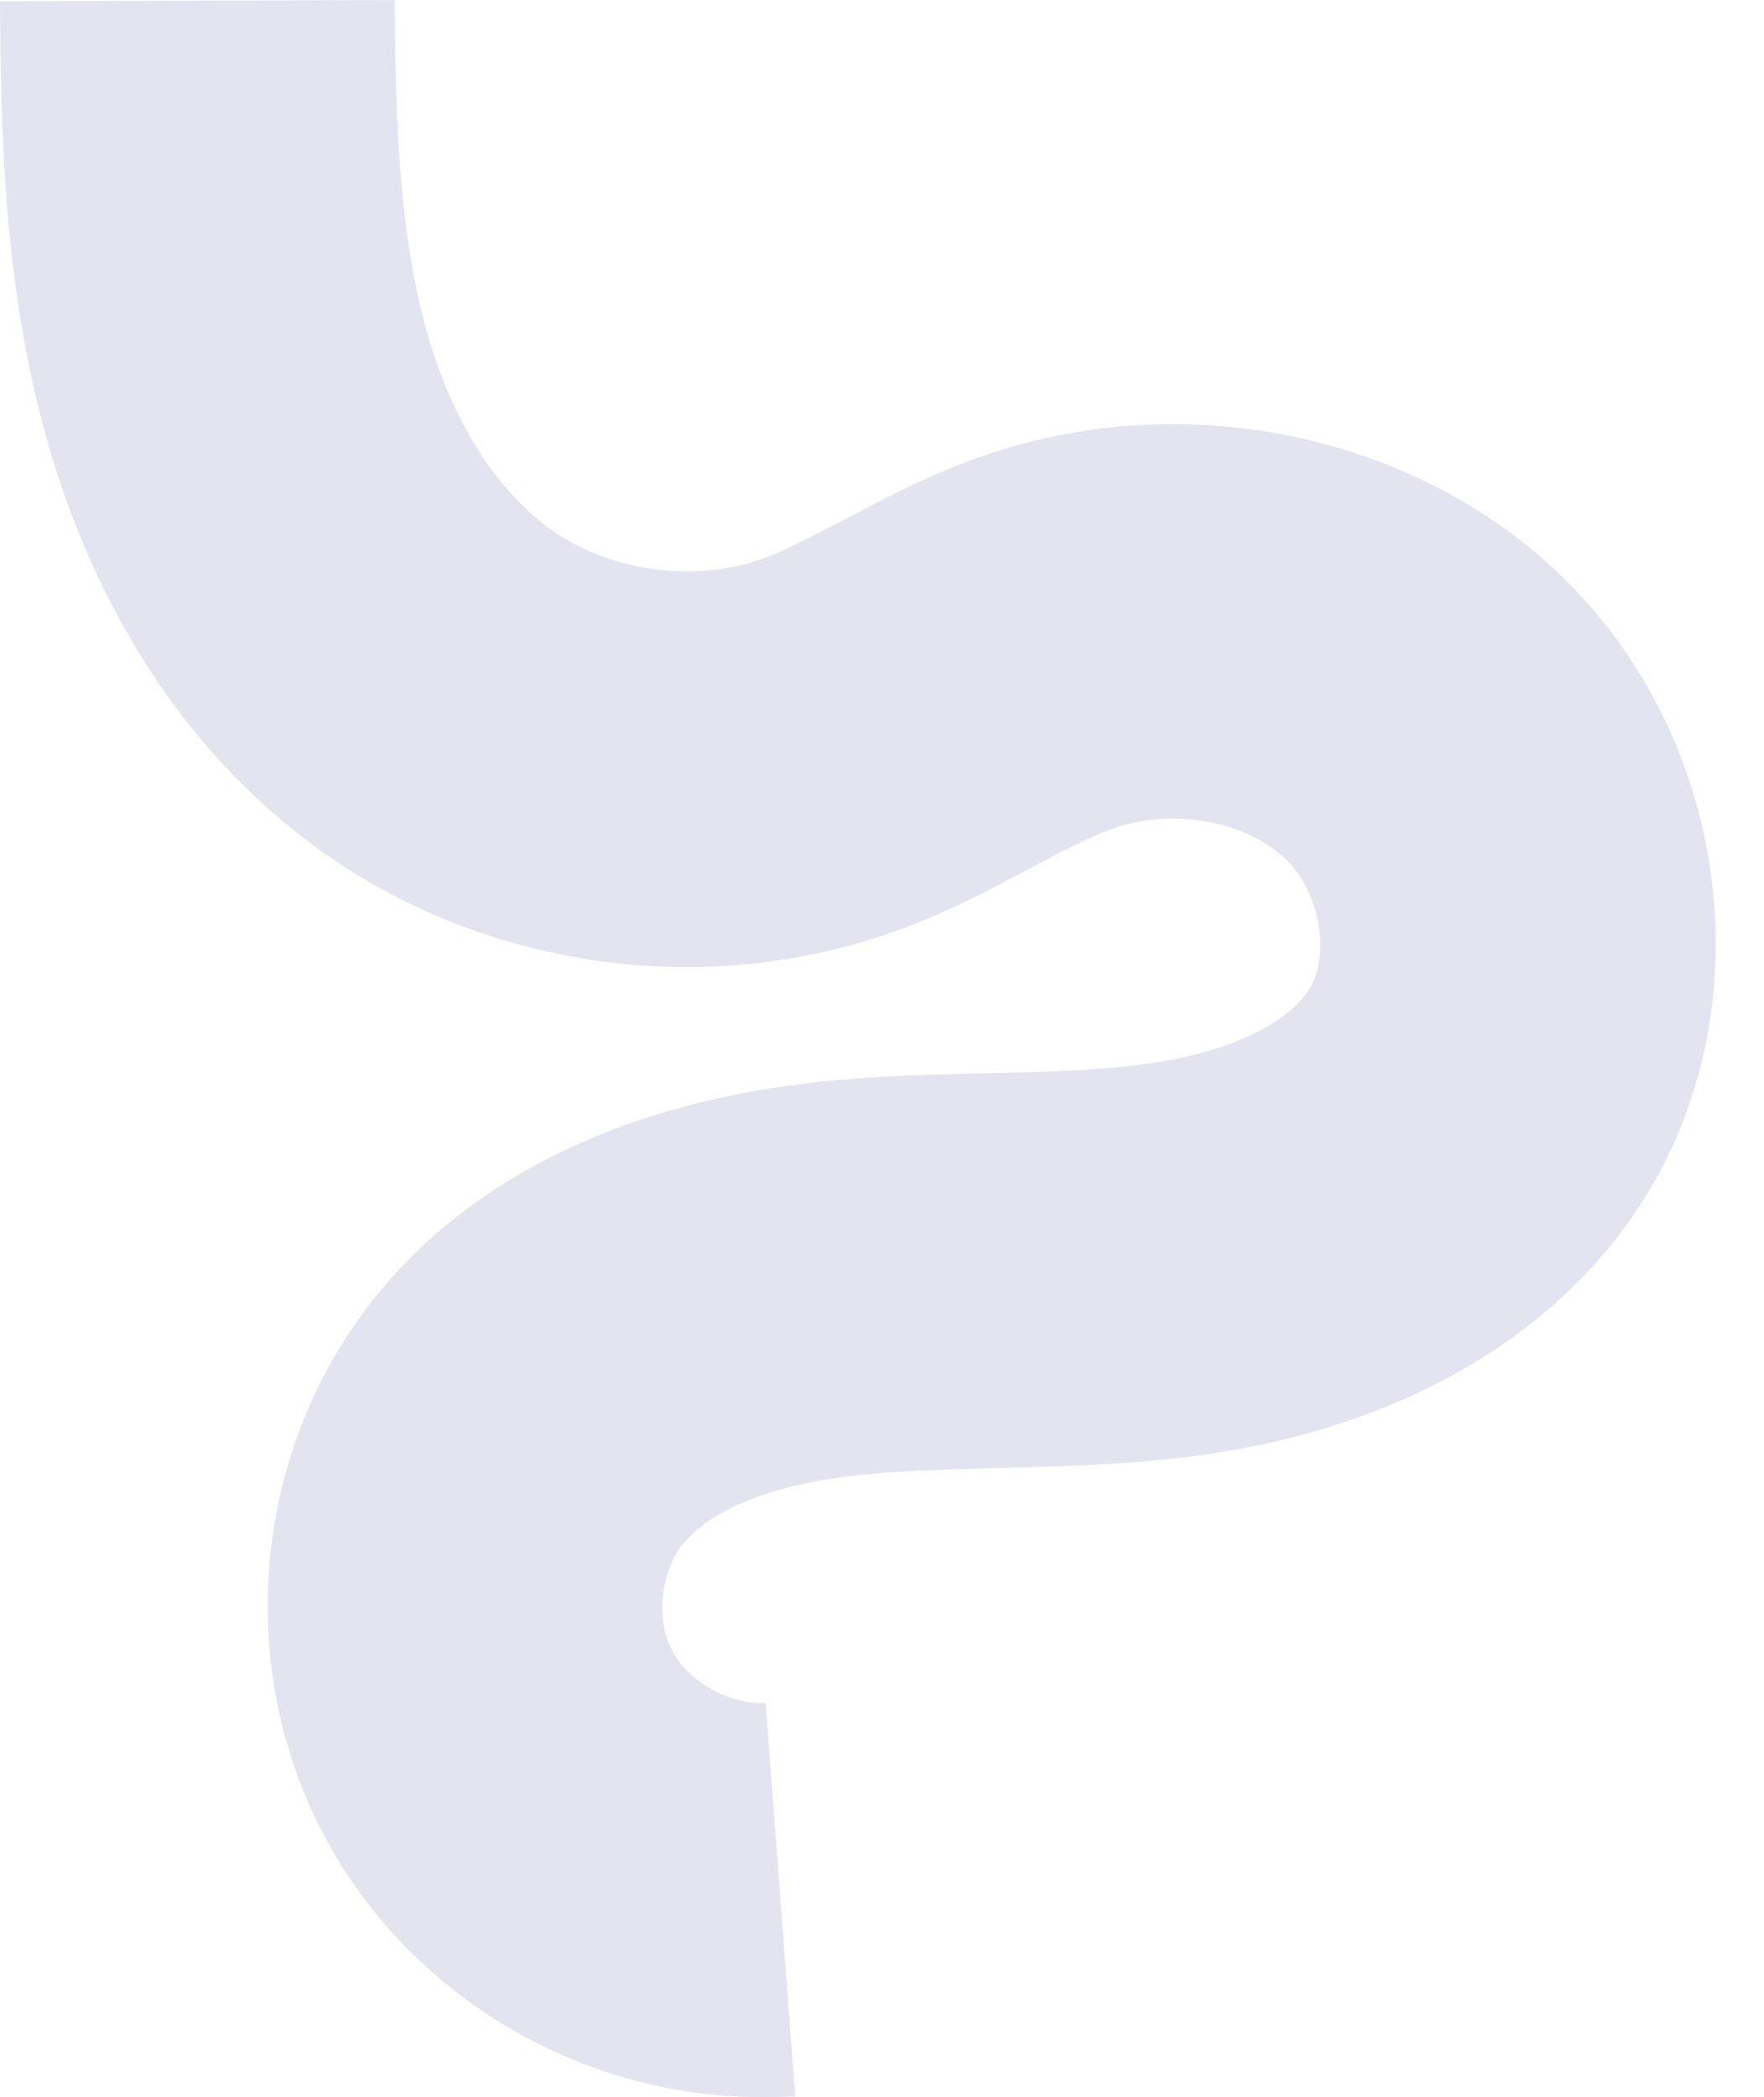 <?xml version="1.0" encoding="UTF-8" standalone="no"?><svg xmlns="http://www.w3.org/2000/svg" xmlns:xlink="http://www.w3.org/1999/xlink" fill="#000000" height="332.4" preserveAspectRatio="xMidYMid meet" version="1" viewBox="0.0 0.0 279.7 332.4" width="279.7" zoomAndPan="magnify"><g id="change1_1"><path d="M120.5,332.4c-29,0-56.5-16.6-69.7-42.6c-14.1-27.7-10.1-62.2,10.1-85.9c15.3-18,39.1-29.2,68.8-32.4 c9.4-1,18.4-1.2,27.1-1.4c9.2-0.2,17.9-0.4,25.8-1.6c11.9-1.7,21.2-6,24.8-11.4c3.6-5.3,2-15.3-3.2-20.6 c-6.3-6.3-18.3-8.6-27.9-5.1c-3.8,1.4-8.4,3.8-13.1,6.3c-6,3.2-12.7,6.8-20.4,9.6c-30.9,11.4-66.6,6.3-93.1-13.3 C29.2,118.9,14.4,95.8,6.8,67.4C0.7,44.2,0.1,21.5,0,0.2L62.6,0c0.1,17.2,0.5,35.3,4.7,51.2c3.8,14.4,10.8,25.9,19.6,32.4 c9.4,7,23.2,8.9,34.2,4.9c3.7-1.4,8.1-3.7,12.7-6.1c6.3-3.3,13.4-7.1,21.7-10c32.6-11.5,70.1-3.4,93.4,20.2 c26.2,26.6,30.8,69.4,10.5,99.4c-13.8,20.5-37.8,34.1-67.8,38.5c-11.6,1.7-22.6,1.9-33.3,2.2c-7.8,0.2-15.1,0.4-22,1.1 c-13.3,1.4-23.1,5.2-27.8,10.7c-3.7,4.3-4.6,12-2,17c2.6,5.1,9.3,8.8,14.9,8.4l4.7,62.4C124.2,332.4,122.3,332.4,120.5,332.4z" fill="#e4e4f1"/></g></svg>